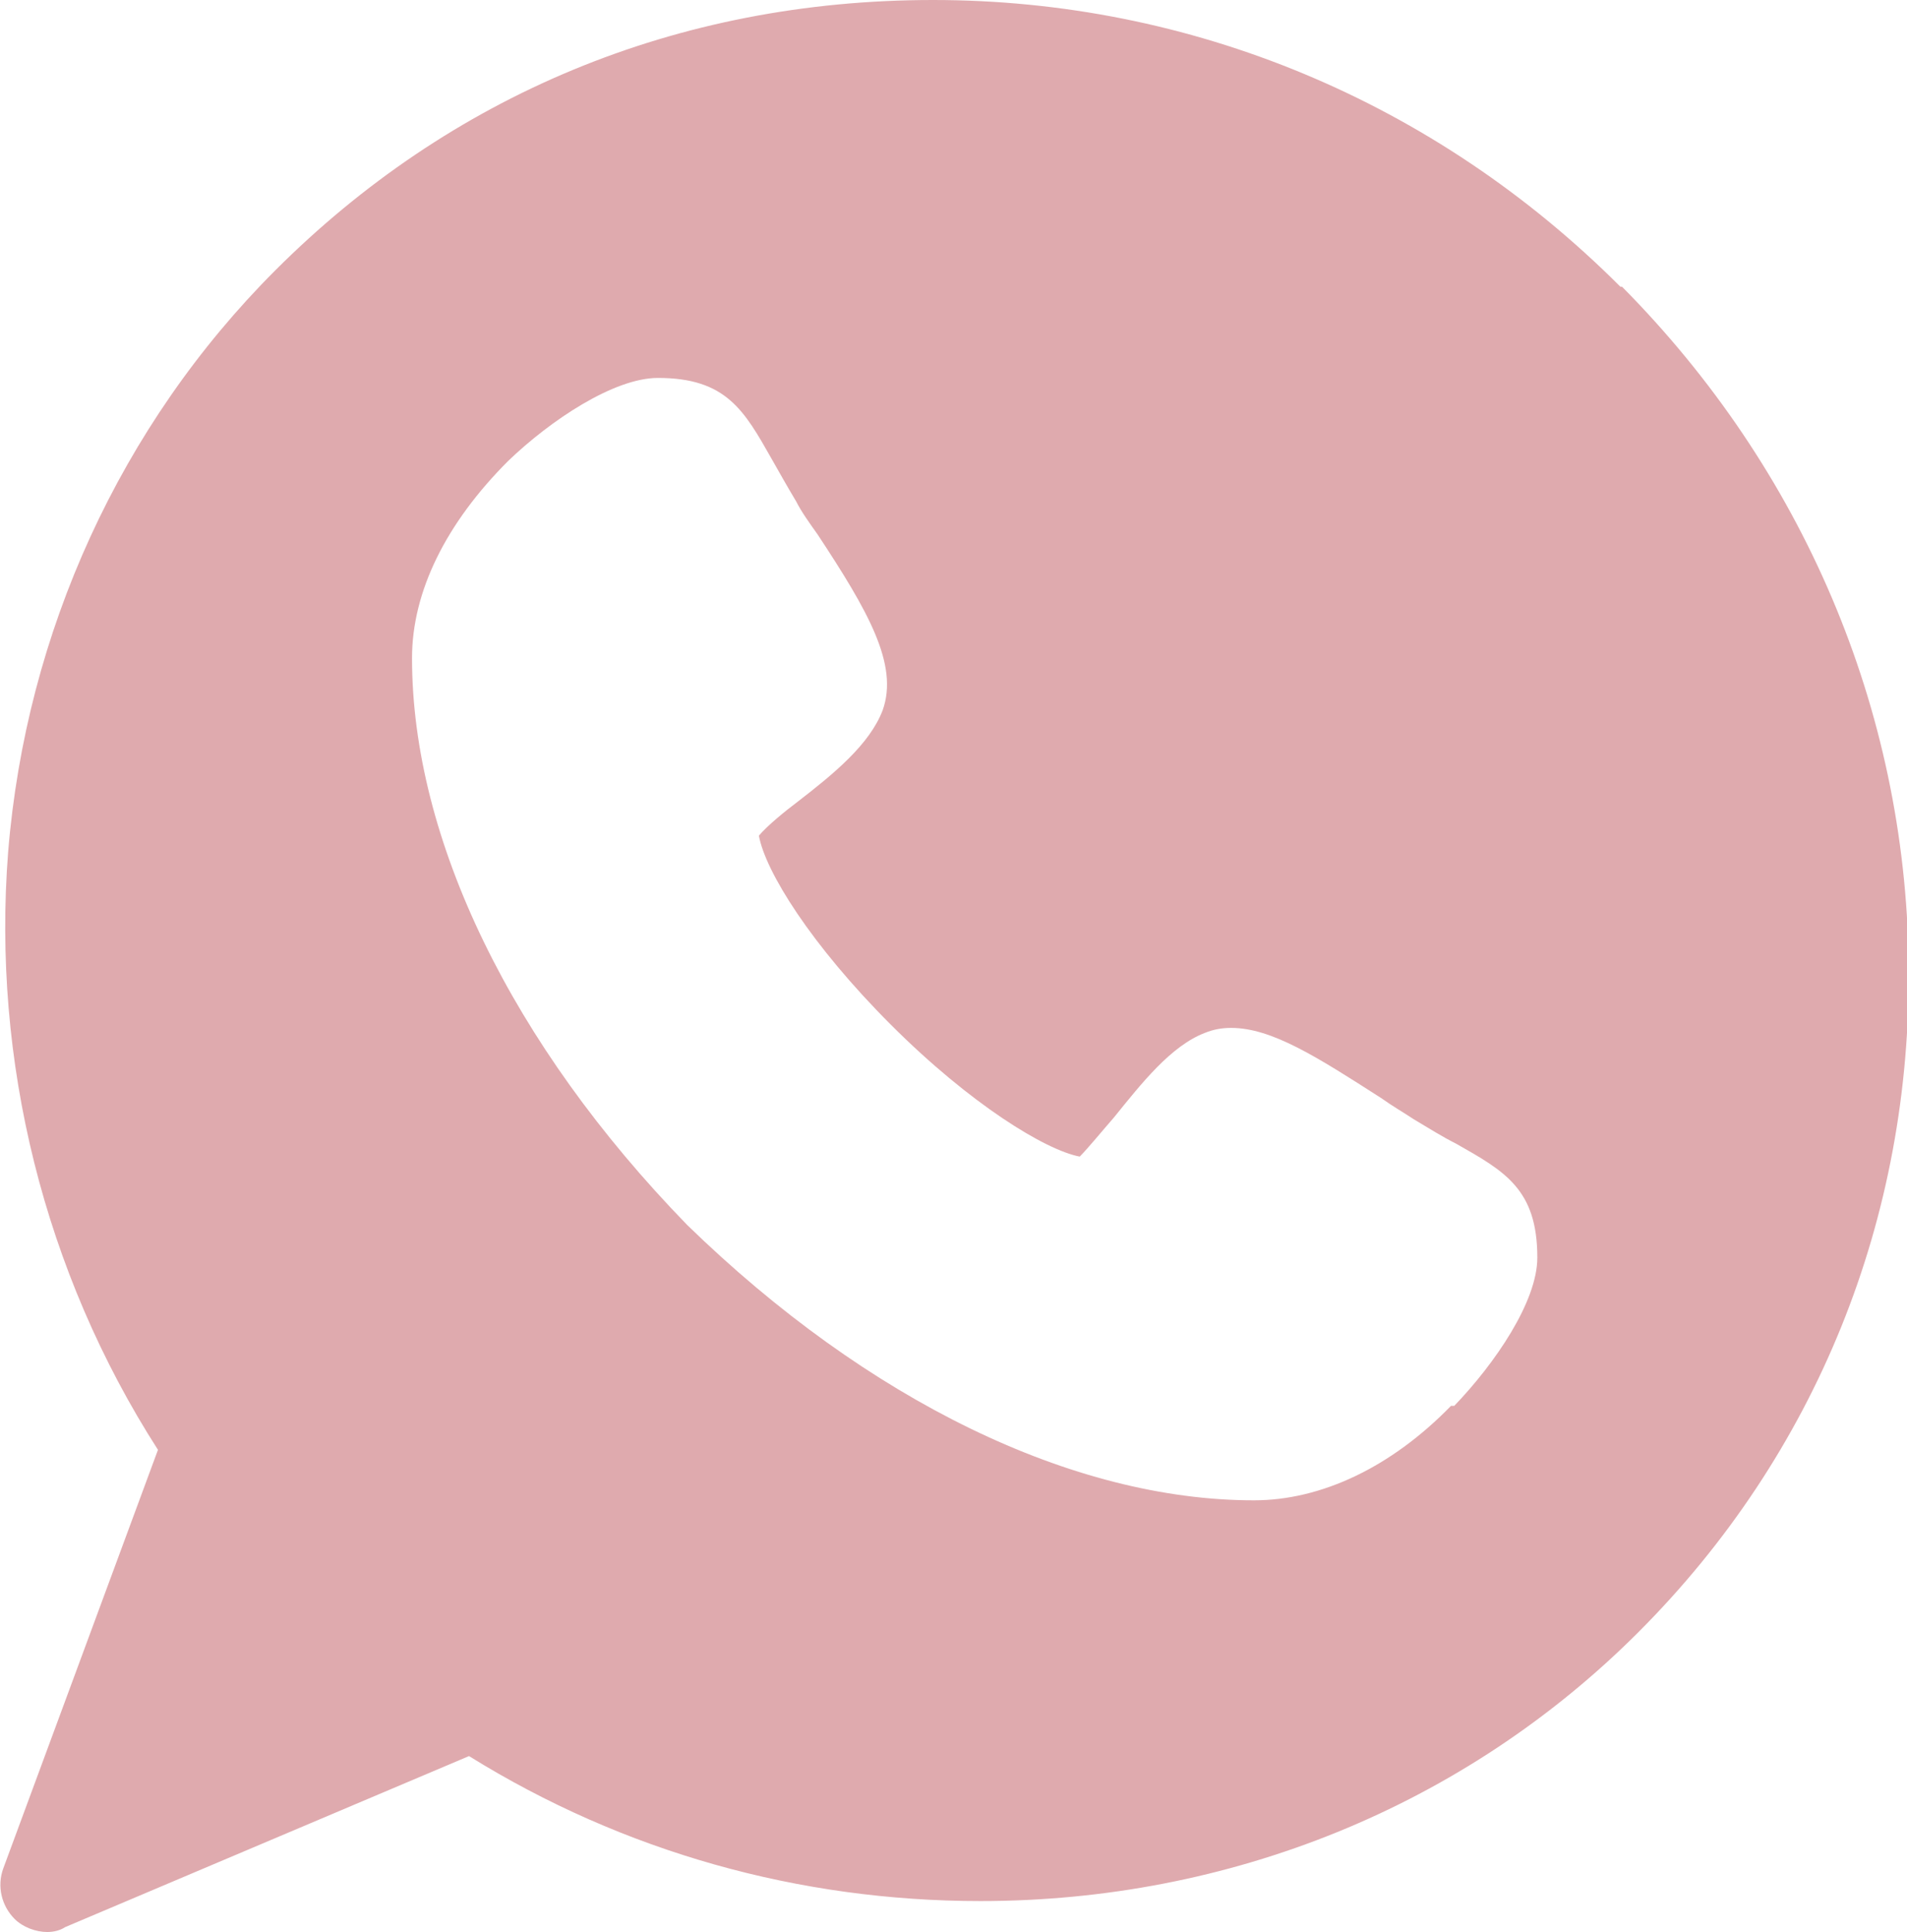 <?xml version="1.0" encoding="UTF-8"?>
<svg id="Camada_2" data-name="Camada 2" xmlns="http://www.w3.org/2000/svg" viewBox="0 0 11.71 11.86">
  <defs>
    <style>
      .cls-1 {
        fill: #dfaaae;
      }
    </style>
  </defs>
  <g id="Camada_1-2" data-name="Camada 1">
    <path class="cls-1" d="M9.95,1.76c-1.14-1.14-2.64-1.76-4.22-1.76S2.76.59,1.69,1.66C.74,2.61.16,3.88.05,5.23c-.1,1.28.22,2.58.92,3.67L.02,11.47c-.04.11-.01.23.07.31.05.05.13.08.2.08.04,0,.08-.01.11-.03l2.48-1.05c.95.59,2.03.89,3.14.89h0c1.53,0,2.97-.58,4.04-1.65,1.09-1.09,1.68-2.54,1.66-4.11-.02-1.56-.65-3.03-1.76-4.15ZM8.91,8.63c-.37.38-.8.58-1.21.58h0c-1.11,0-2.37-.61-3.48-1.69,0,0,0,0,0,0-1.08-1.11-1.69-2.37-1.69-3.48,0-.41.21-.83.59-1.21.26-.25.65-.51.92-.51.42,0,.53.2.7.5.04.07.09.16.15.26.03.06.08.13.13.2.31.47.5.8.4,1.08-.08.21-.3.39-.52.56-.08.06-.19.15-.24.21.04.22.32.67.81,1.16.49.49.95.77,1.16.81.05-.05.14-.16.21-.24.17-.21.35-.44.56-.52.05-.02.1-.03.16-.03.25,0,.53.18.92.43.07.05.14.09.2.13.1.06.18.11.26.15.3.17.5.28.5.7,0,.27-.26.65-.51.91Z"/>
  </g>
</svg>
